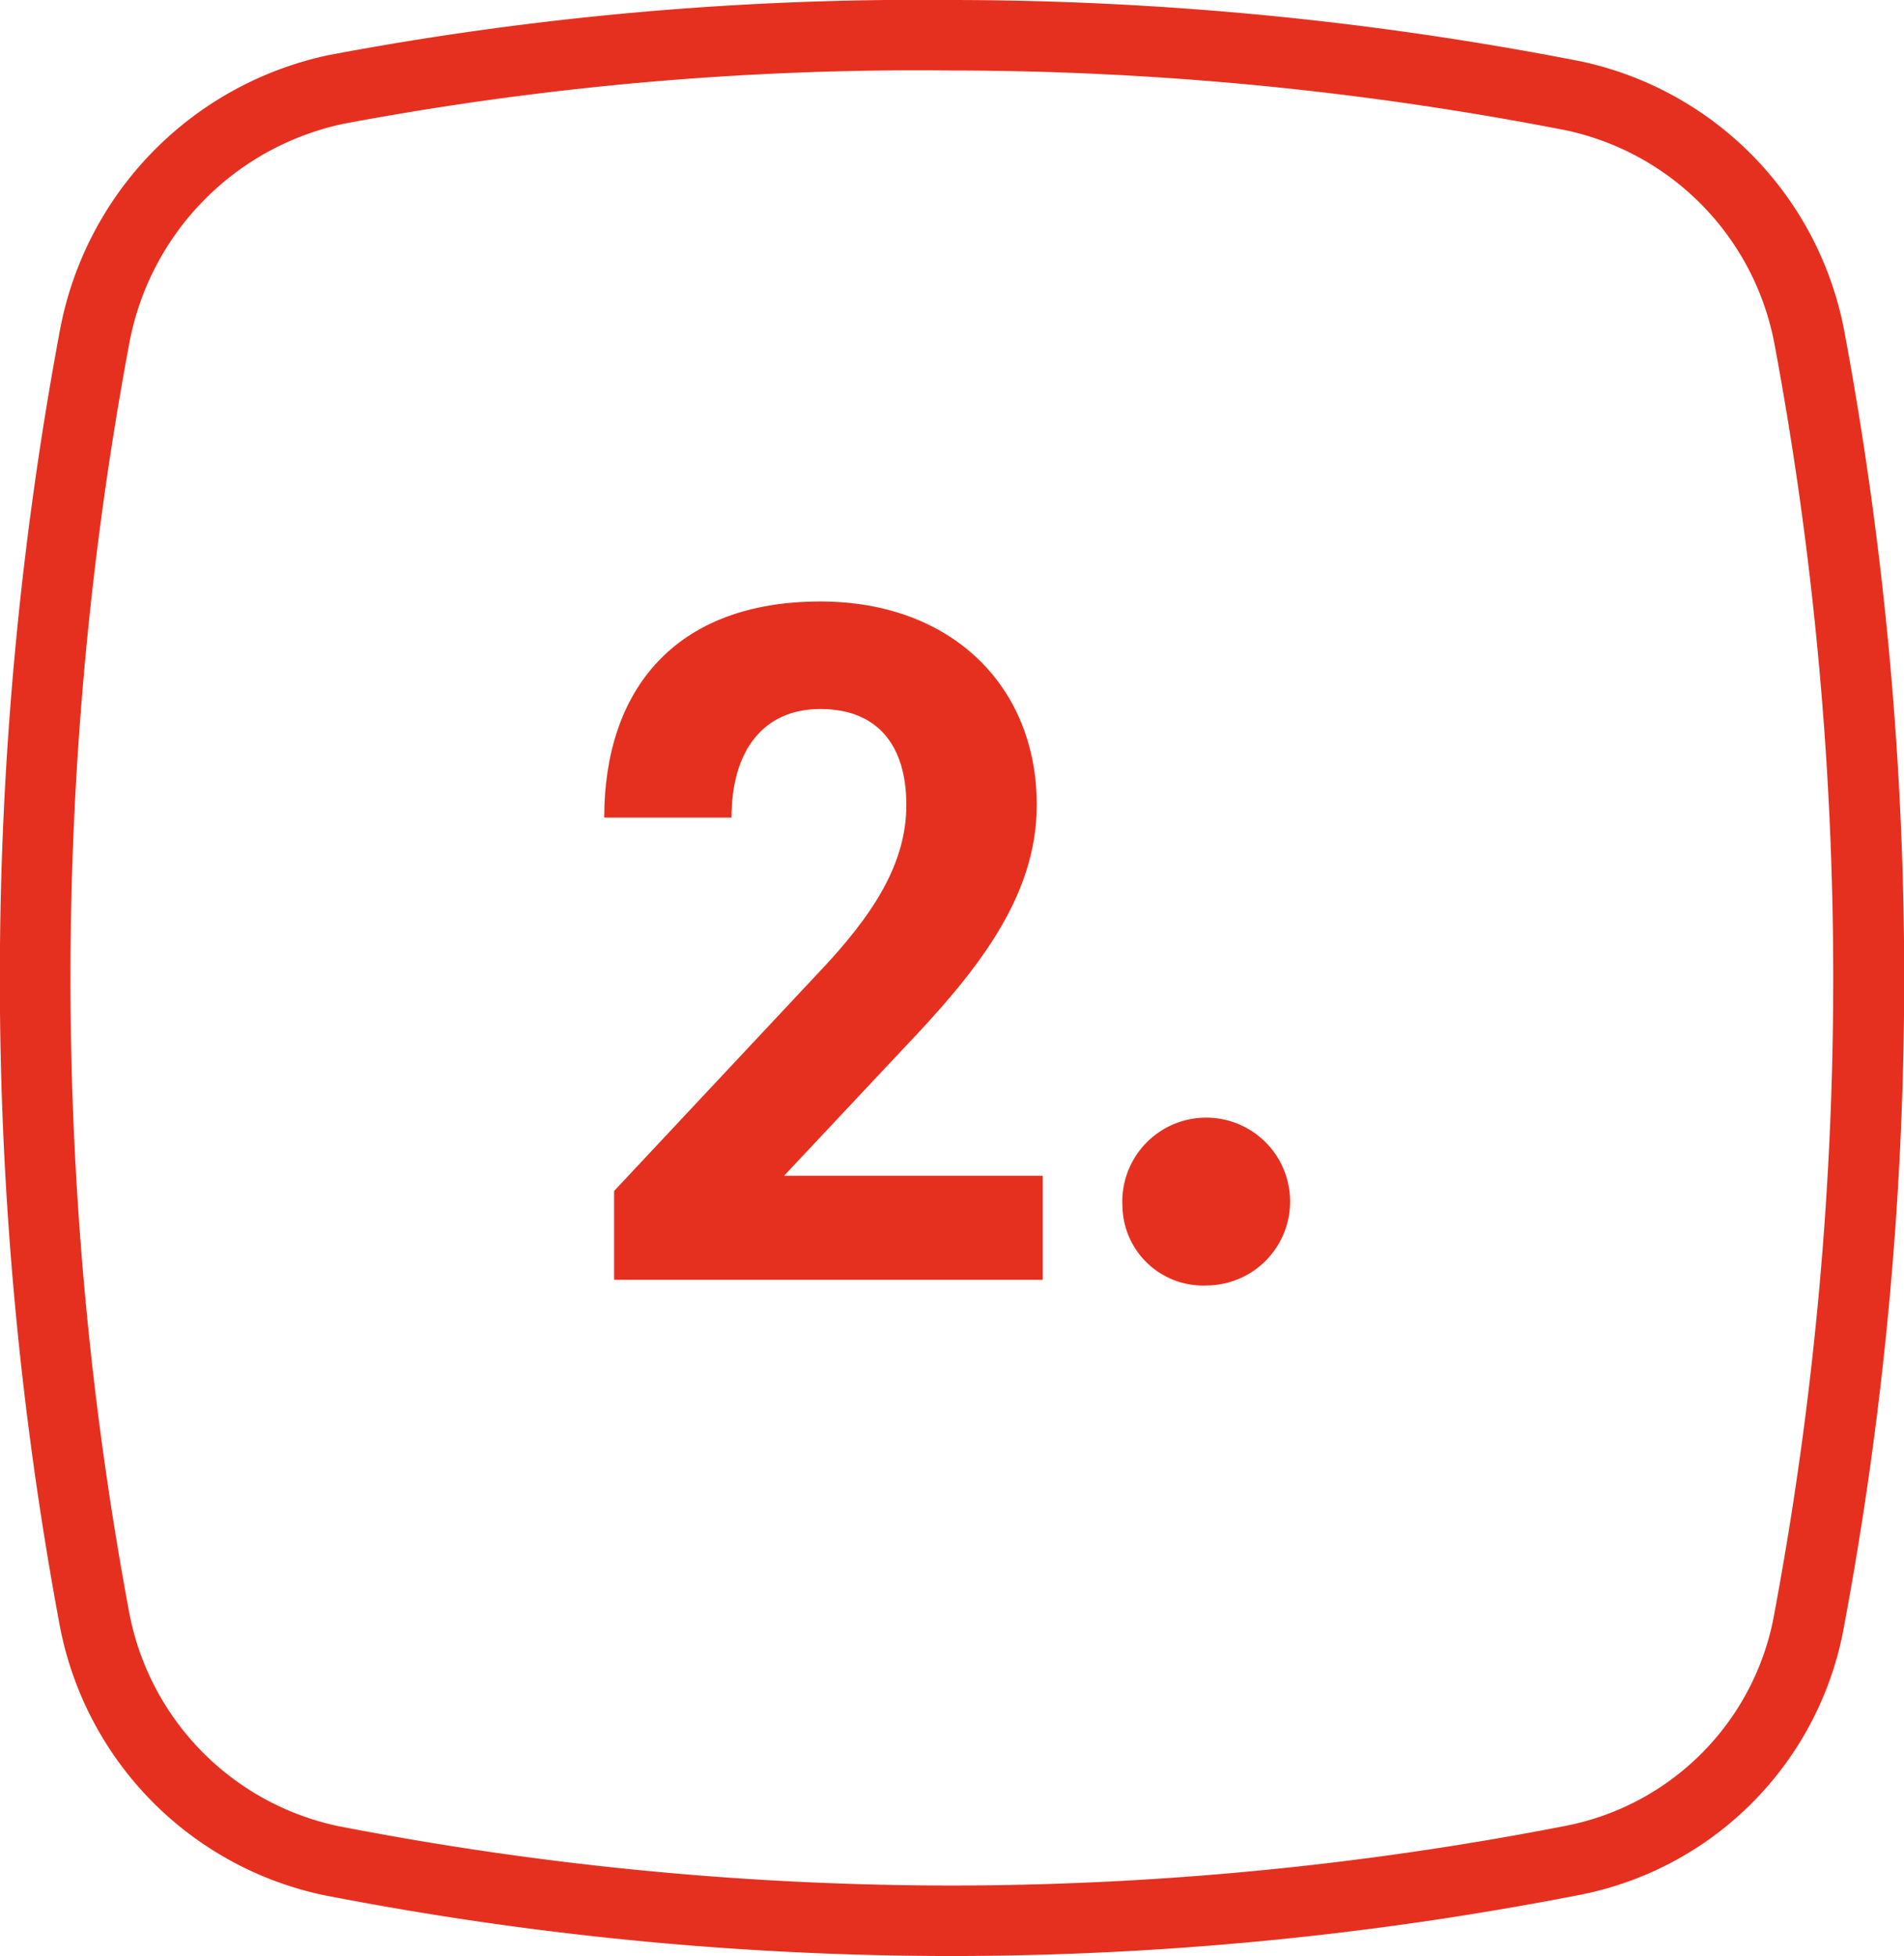 <svg xmlns="http://www.w3.org/2000/svg" viewBox="0 0 54.01 55.48"><defs><style>.cls-1{fill:#e6301f;}</style></defs><title>red2mdpi</title><g id="Layer_2" data-name="Layer 2"><g id="Layer_1-2" data-name="Layer 1"><g id="Path_124" data-name="Path 124"><path class="cls-1" d="M27,55.48A93.28,93.28,0,0,1,9.17,53.75a9.65,9.65,0,0,1-7.48-7.67,100,100,0,0,1,0-36.66A9.82,9.82,0,0,1,9.34,1.56h0A90.2,90.2,0,0,1,27,0,93.25,93.25,0,0,1,44.84,1.74a9.65,9.65,0,0,1,7.48,7.67,99.91,99.91,0,0,1,0,36.66,9.46,9.46,0,0,1-7.48,7.67A93.26,93.26,0,0,1,27,55.48ZM9.75,3.51A7.83,7.83,0,0,0,3.66,9.78a98,98,0,0,0,0,35.93,7.64,7.64,0,0,0,5.91,6.08A91.23,91.23,0,0,0,27,53.48a91.24,91.24,0,0,0,17.45-1.7,7.46,7.46,0,0,0,5.89-6.06,97.94,97.94,0,0,0,0-35.94A7.64,7.64,0,0,0,44.44,3.7,91.23,91.23,0,0,0,27,2,88.08,88.08,0,0,0,9.75,3.51Z"/></g><path class="cls-1" d="M29.41,22.83c0,2.66-1.76,4.79-3.81,6.94l-3.36,3.58h7.34V36.3H17.42V33.78l5.77-6.16c1.57-1.65,2.52-3.11,2.52-4.79s-.81-2.72-2.44-2.72-2.52,1.2-2.52,3.08H17.14c0-3.61,2-6.13,6.13-6.13C27,17.06,29.41,19.47,29.41,22.83Z"/><path class="cls-1" d="M31.84,34.22a2.38,2.38,0,1,1,2.41,2.24A2.29,2.29,0,0,1,31.84,34.22Z"/></g></g></svg>